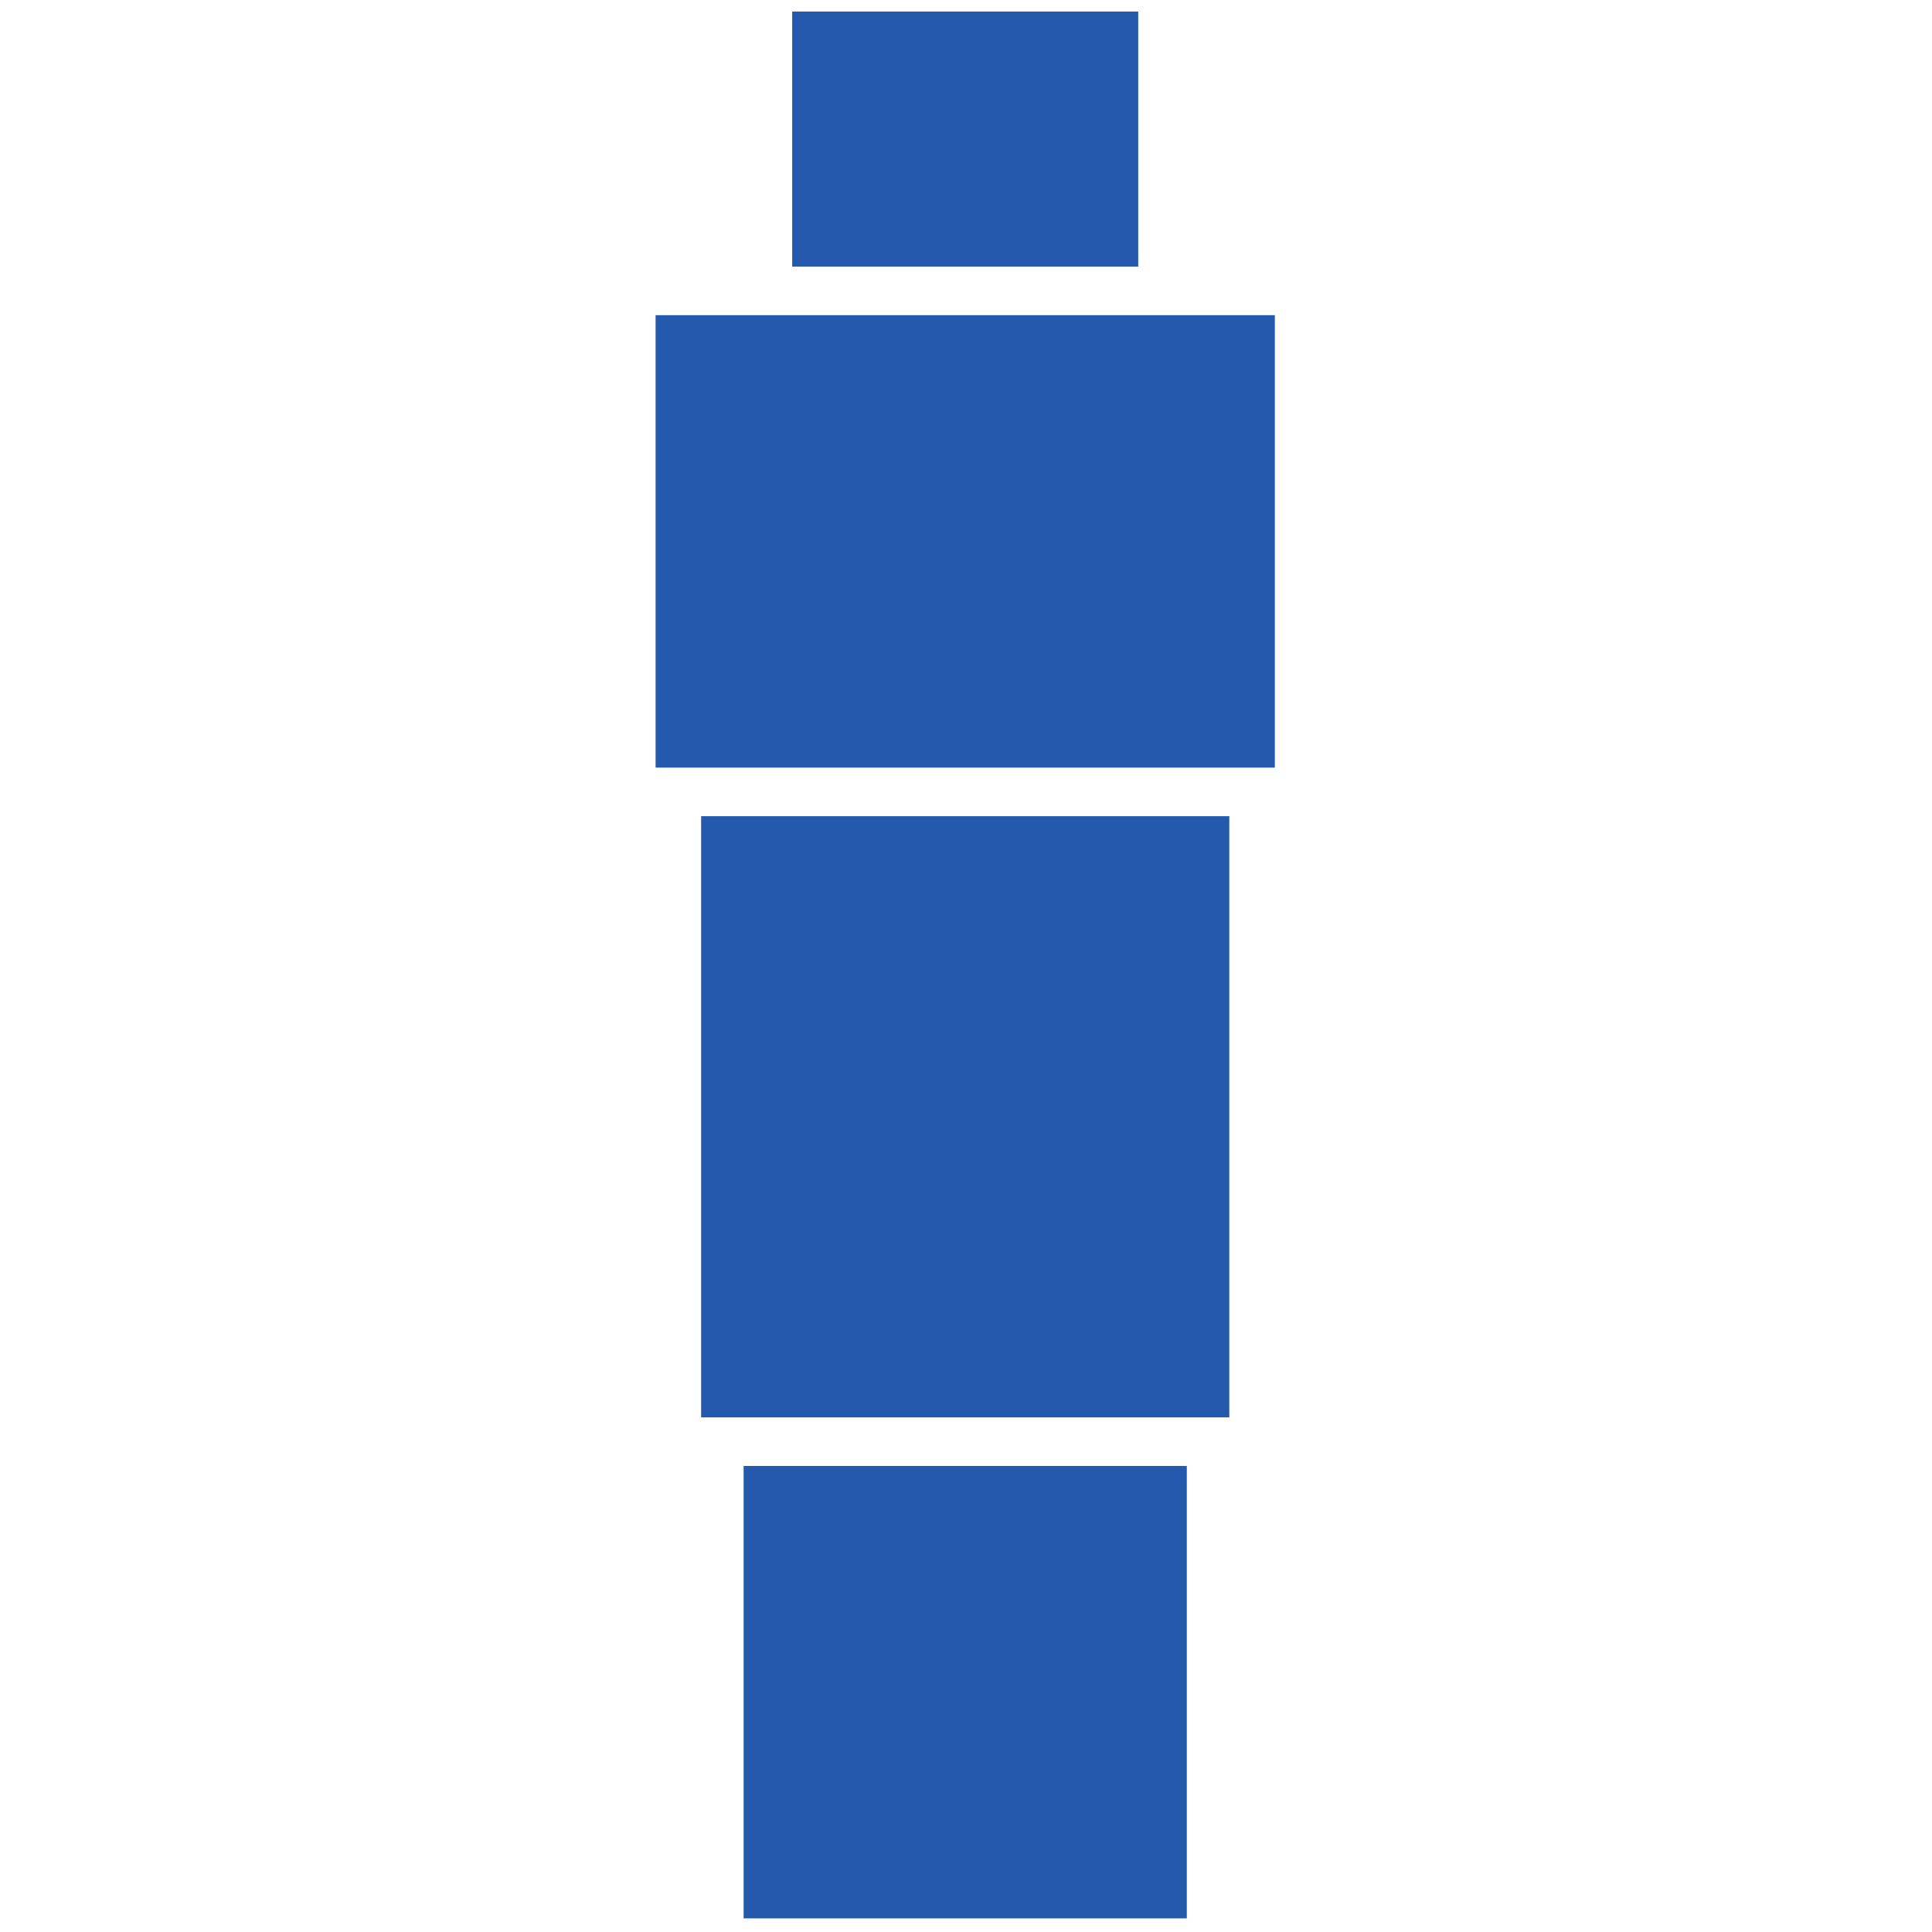 <?xml version="1.0" encoding="UTF-8" standalone="no"?>
<svg xmlns="http://www.w3.org/2000/svg" xmlns:xlink="http://www.w3.org/1999/xlink" xmlns:serif="http://www.serif.com/" width="100%" height="100%" viewBox="0 0 300 300" version="1.1" xml:space="preserve" style="fill-rule:evenodd;clip-rule:evenodd;stroke-linejoin:round;stroke-miterlimit:2;">
    <g id="Artboard1" transform="matrix(0.378,0,0,0.601,0,0)">
        <rect x="0" y="0" width="793" height="499" style="fill:none;"></rect>
        <g id="Layer-1" serif:id="Layer 1" transform="matrix(2.494,0,0,1.569,-17.677,-596.488)">
            <path id="path342" d="M129.571,696.071L129.571,621.571L202.571,621.571L202.571,696.071L129.571,696.071ZM122.571,613.571L122.571,514.571L209.571,514.571L209.571,613.571L122.571,613.571ZM115.071,506.571L115.071,432.071L217.071,432.071L217.071,506.571L115.071,506.571ZM137.571,424.071L137.571,382.071L194.571,382.071L194.571,424.071L137.571,424.071Z" style="fill:rgb(37,89,174);fill-rule:nonzero;"></path>
        </g>
    </g>
</svg>
